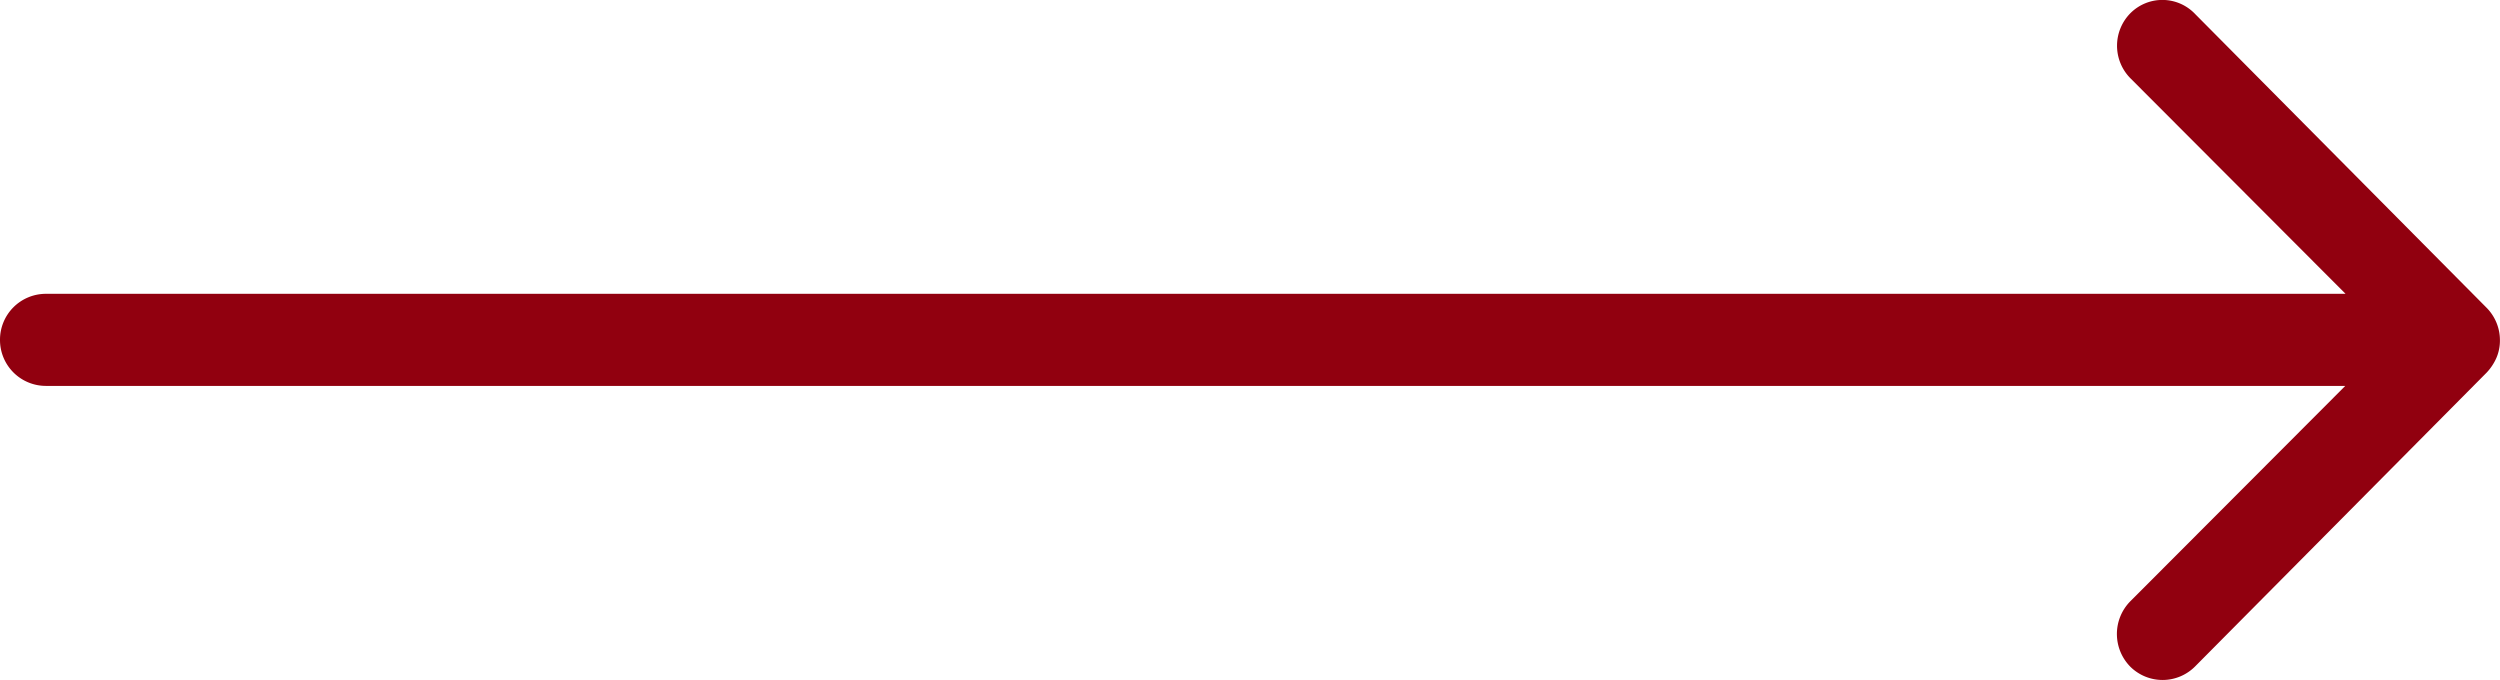 <svg xmlns="http://www.w3.org/2000/svg" width="36" height="9.793" viewBox="0 0 36 9.793">
  <path id="Icon_ionic-ios-arrow-round-forward" data-name="Icon ionic-ios-arrow-round-forward" d="M9.17,11.439a.666.666,0,0,0-.005.938l3.1,3.106H-20.853a.661.661,0,0,0-.658.663.661.661,0,0,0,.658.663H12.261l-3.1,3.106a.671.671,0,0,0,.005.938.66.66,0,0,0,.933-.005l4.2-4.233h0a.745.745,0,0,0,.138-.209.633.633,0,0,0,.051-.255.665.665,0,0,0-.189-.464l-4.2-4.233A.65.65,0,0,0,9.17,11.439Z" transform="translate(21.511 -11.252)" fill="#91000f"/>
</svg>
